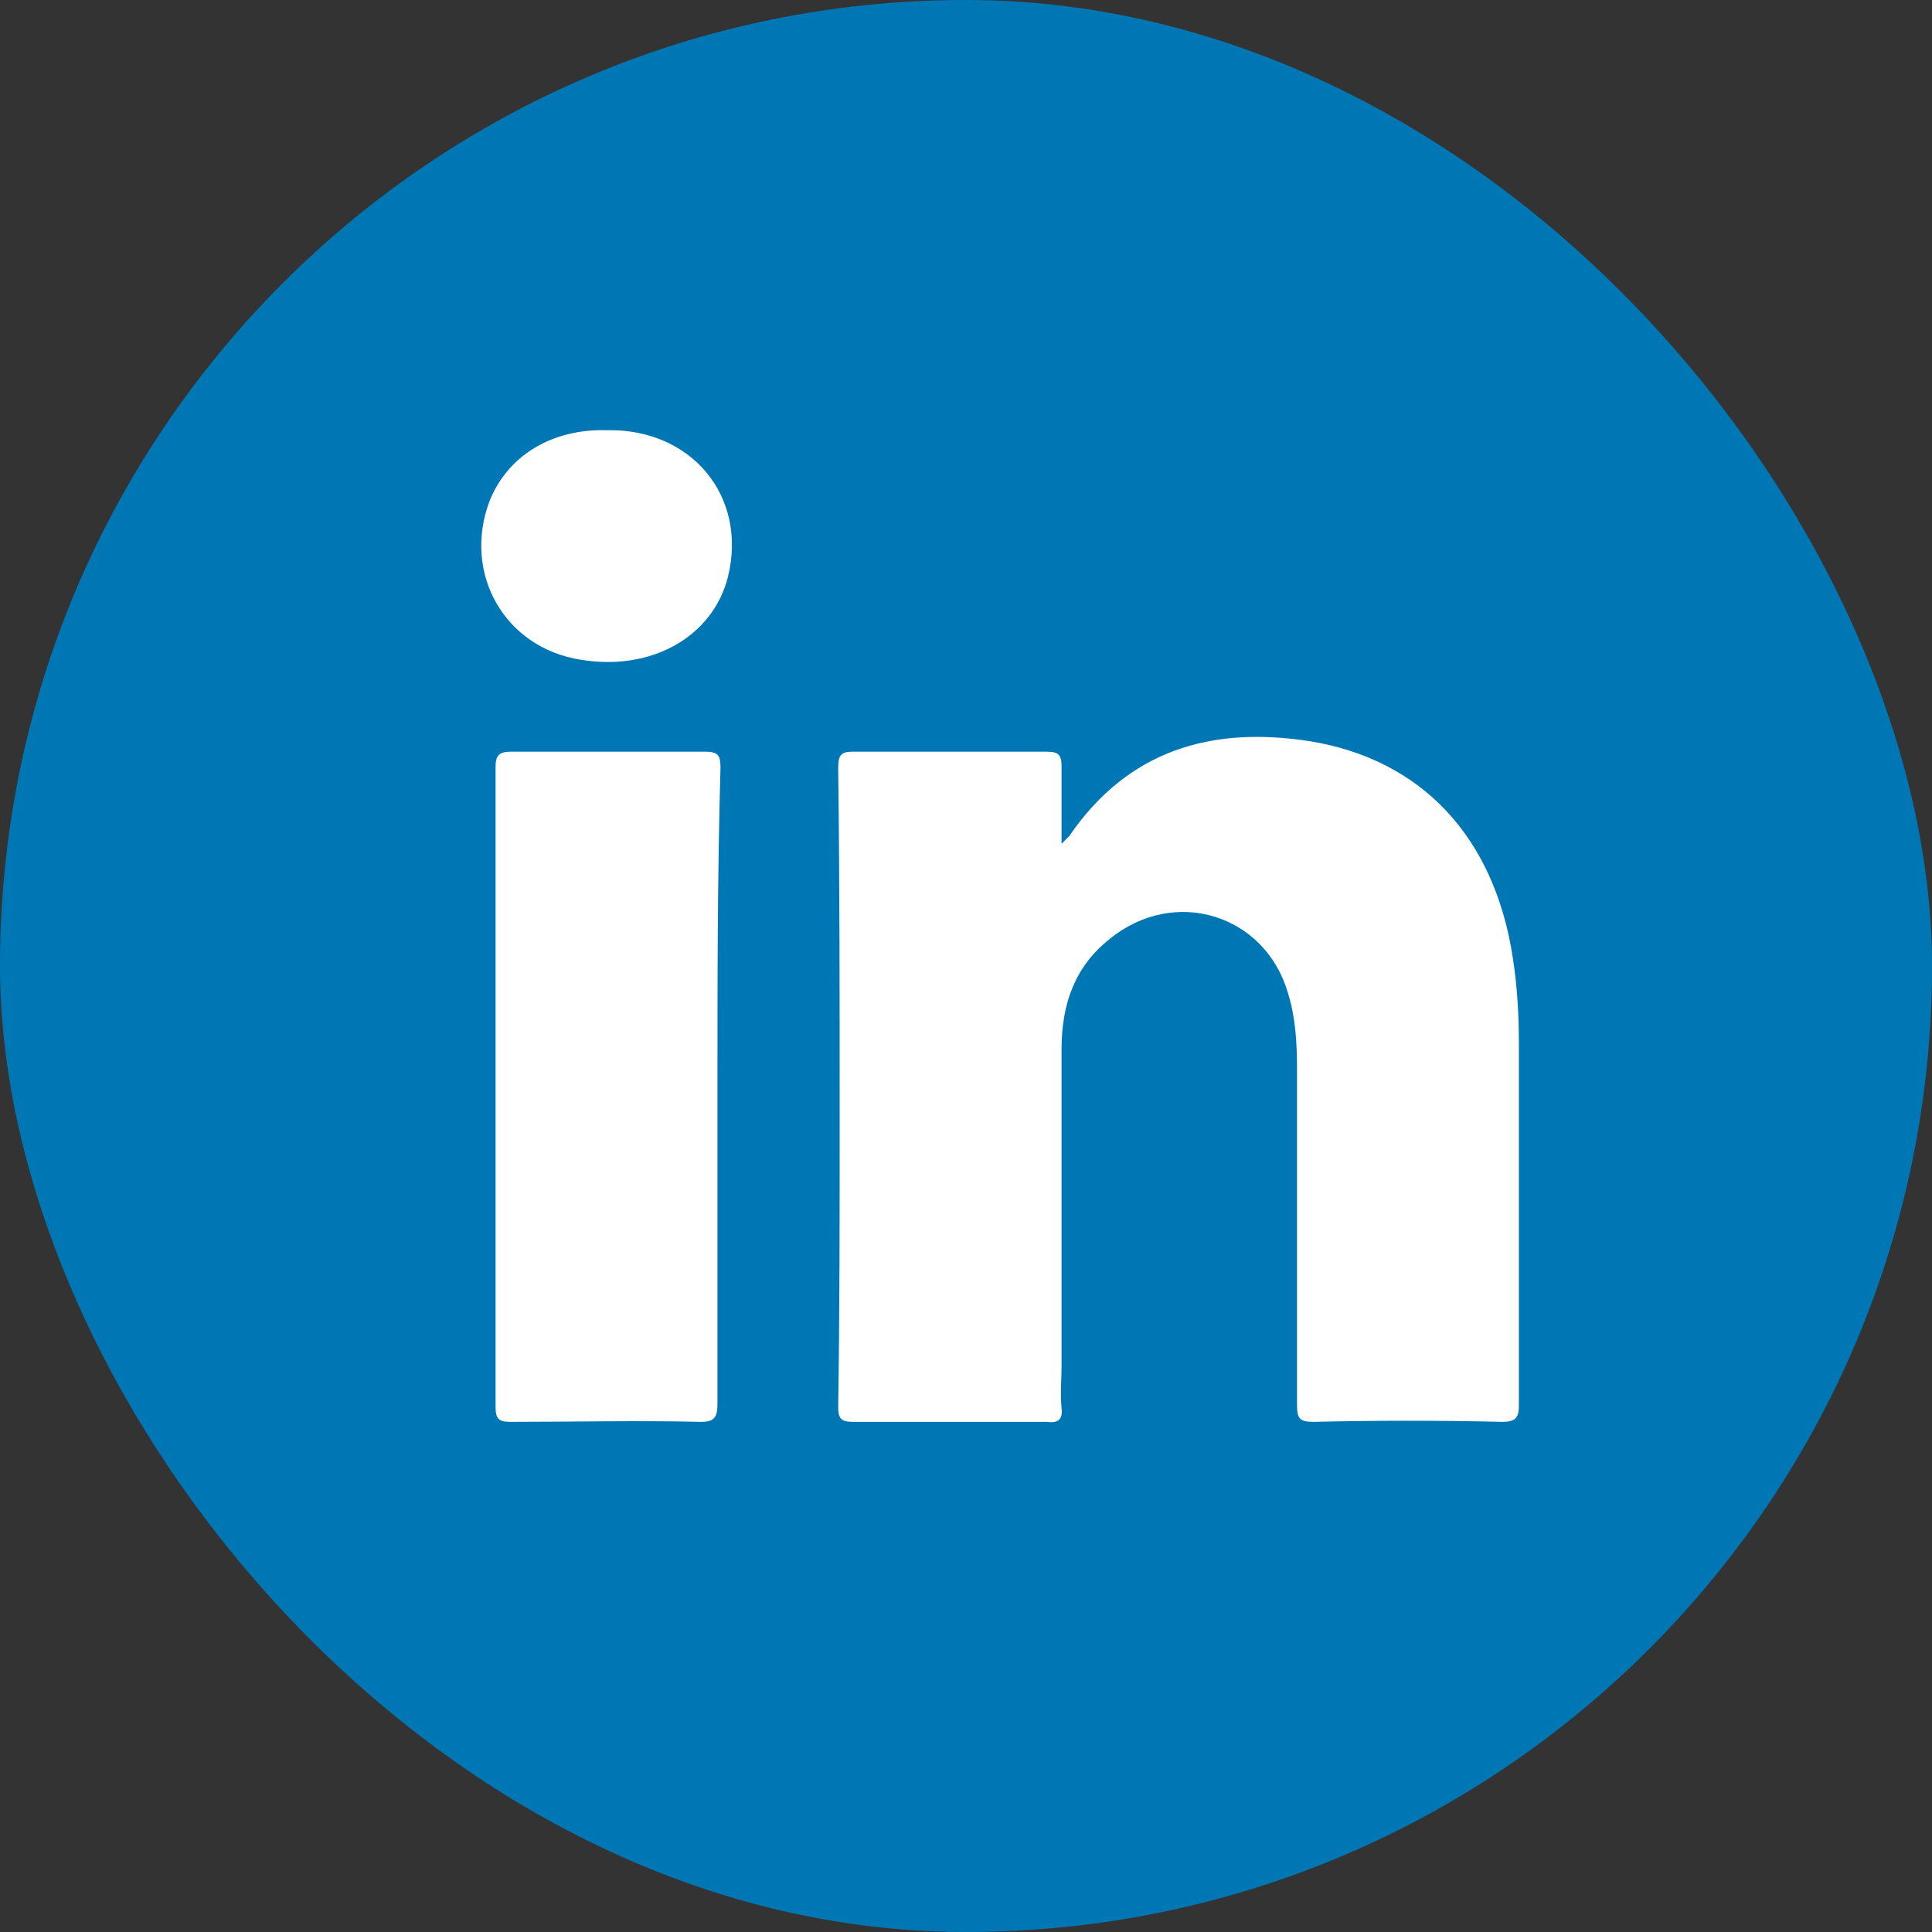 <svg width="39" height="39" fill="none" xmlns="http://www.w3.org/2000/svg"><rect width="100%" height="100%" fill="#333333" stroke="none"/><rect width="39" height="39" rx="19.5" fill="#0077B5"/><path d="M30.326 28.702c-1.28-.03-2.529-.03-3.808 0-.275 0-.336-.061-.336-.336v-6.794c0-.518-.03-1.036-.182-1.523-.457-1.585-2.285-2.164-3.596-1.097-.7.548-.975 1.31-.975 2.224v6.398c0 .274-.03.549 0 .853.03.244-.091.305-.304.275h-3.9c-.244 0-.305-.061-.305-.305.03-1.92.03-3.84.03-5.79 0-2.376 0-4.752-.03-7.098 0-.275.06-.335.305-.335h3.9c.243 0 .304.06.304.304v1.554l.153-.152c1.188-1.737 2.864-2.224 4.844-1.92 2.285.366 3.748 1.95 4.114 4.388.09.579.121 1.158.121 1.736v7.282c0 .244-.06.336-.335.336zm-15.843-6.764v6.398c0 .274-.061.366-.335.366-1.28-.03-2.56 0-3.84 0-.243 0-.304-.061-.304-.305V15.478c0-.213.06-.304.305-.304h3.93c.274 0 .305.09.305.335-.061 2.132-.061 4.265-.061 6.428zm.213-10.298c-.305 1.218-1.554 1.919-2.986 1.675-1.524-.244-2.377-1.737-1.828-3.2.365-.913 1.249-1.462 2.376-1.431 1.707-.03 2.834 1.34 2.438 2.955z" fill="#fff"/></svg>